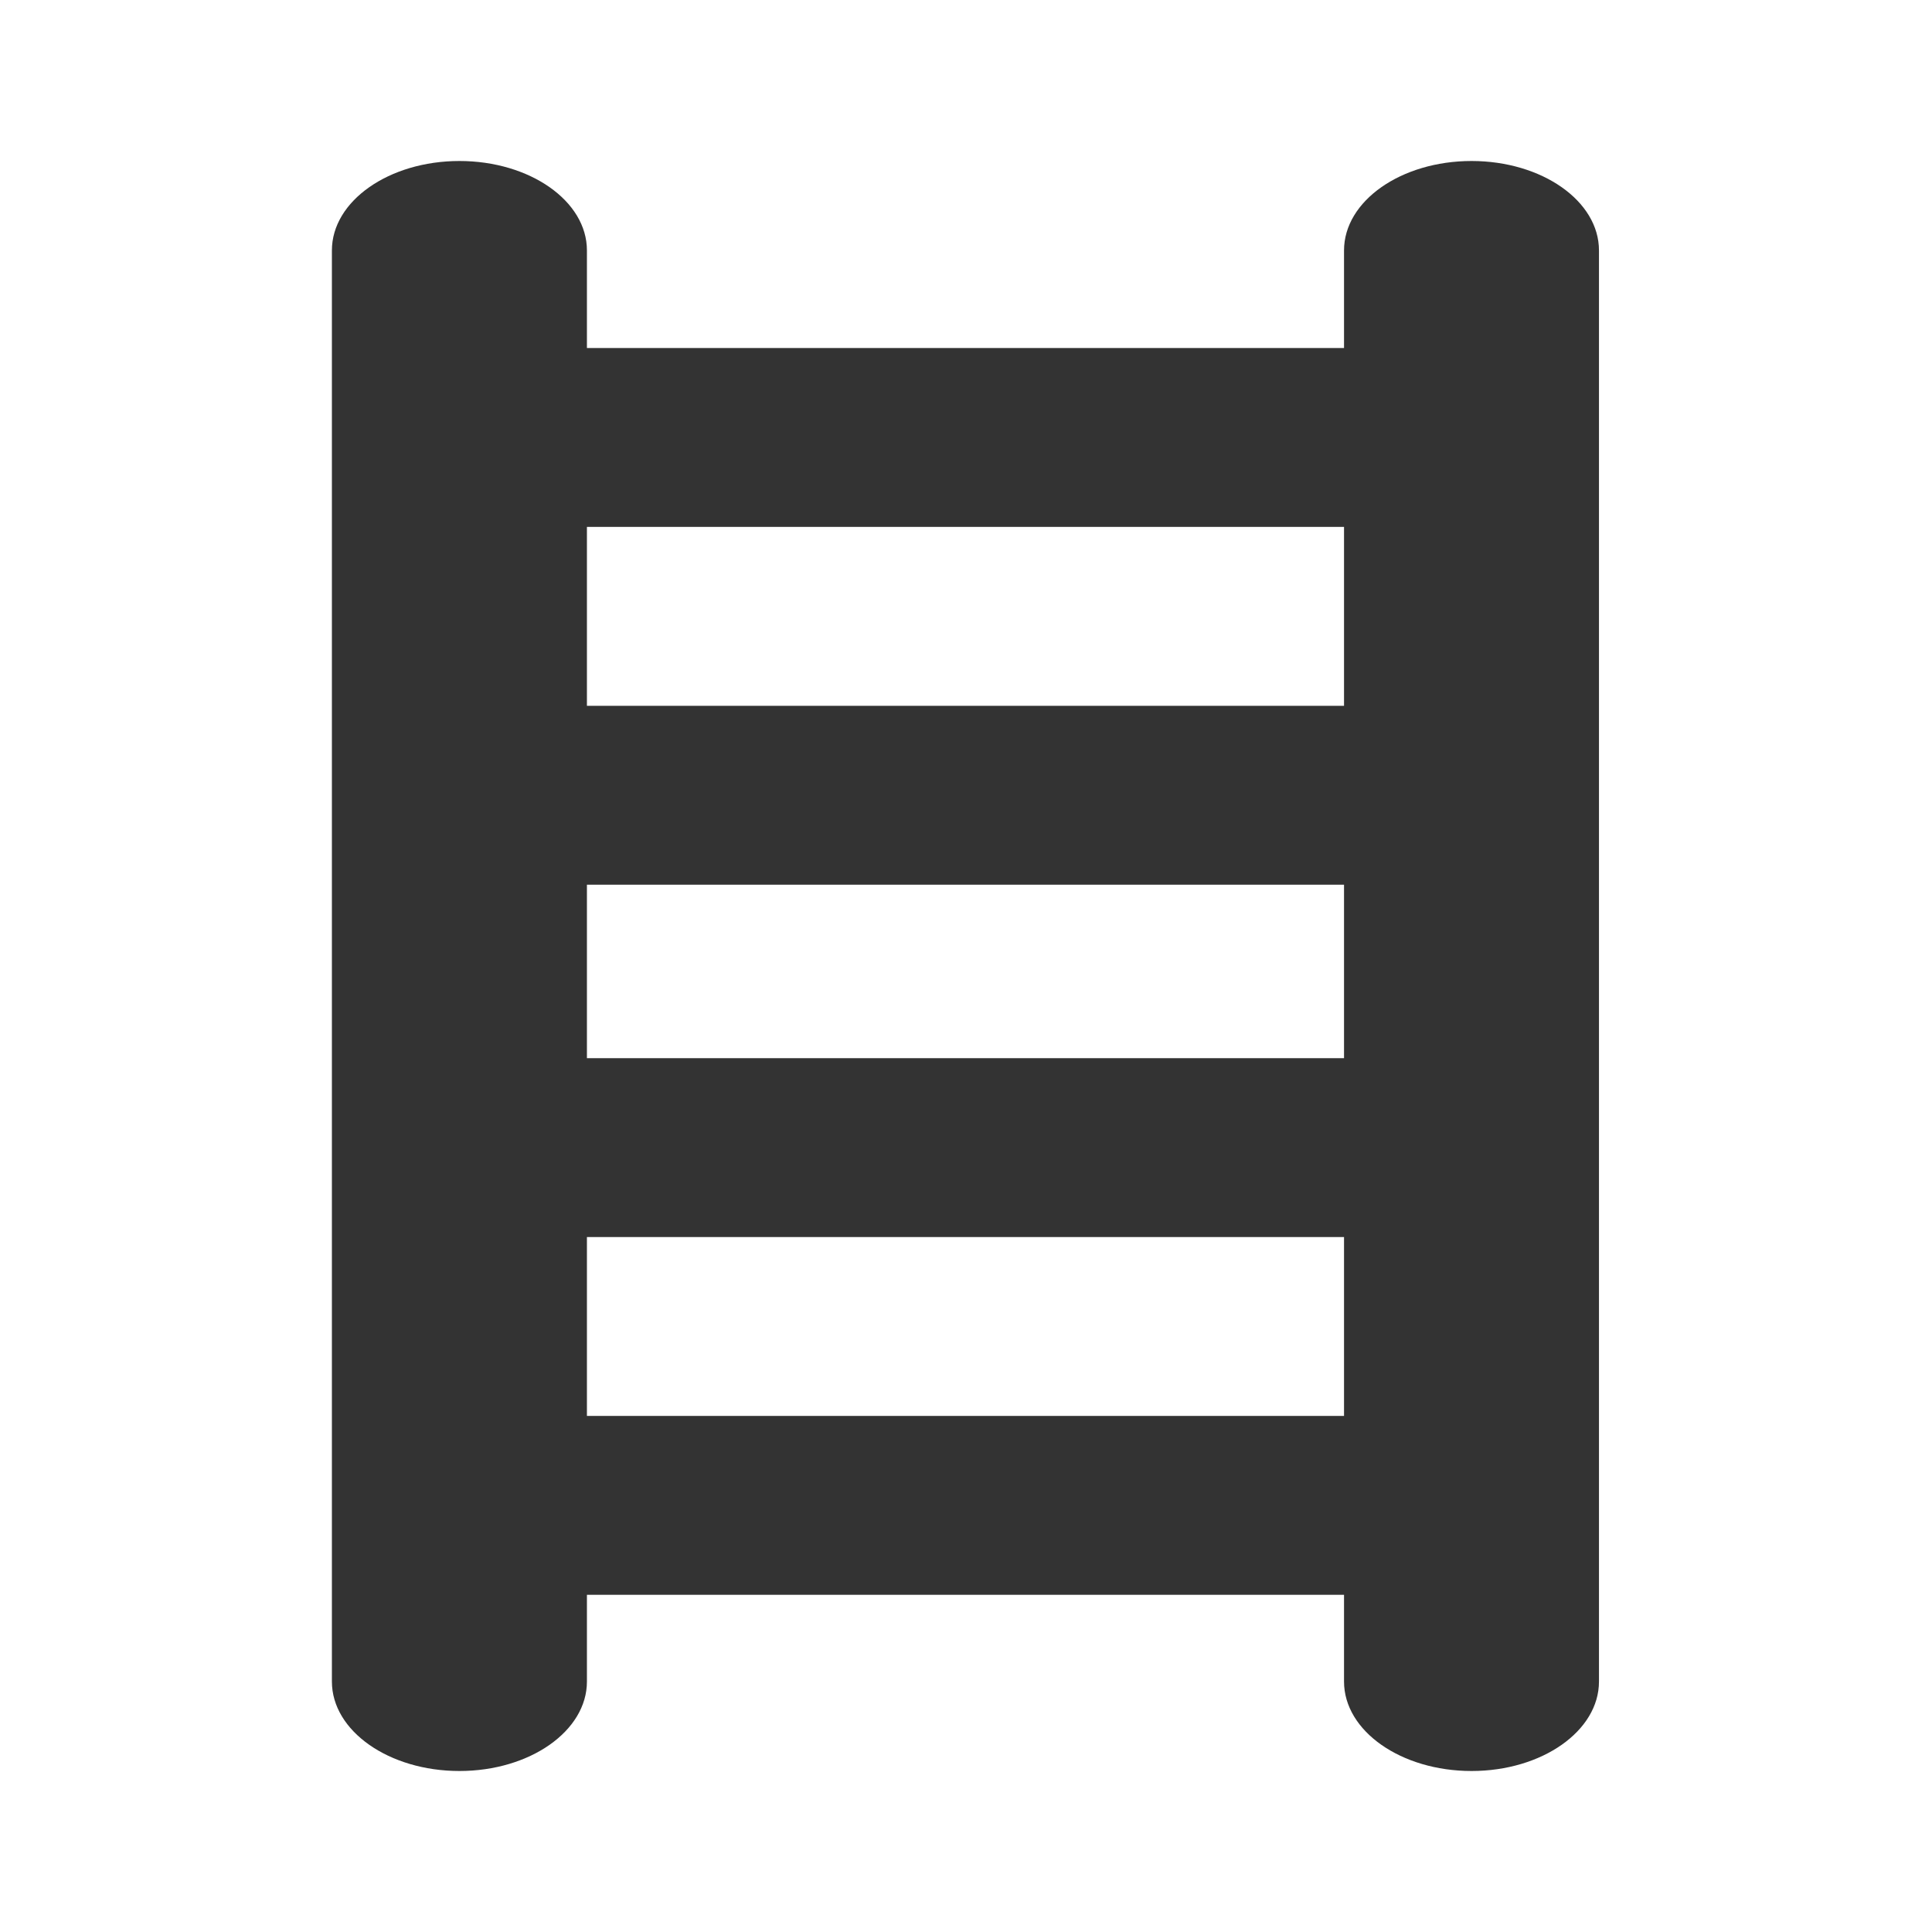 <svg viewBox="0 0 24 24" xmlns="http://www.w3.org/2000/svg" fill-rule="evenodd" clip-rule="evenodd"
     stroke-linejoin="round" stroke-miterlimit="1.414">
    <path d="M18.28 2c-.875 0-1.584.497-1.584 1.111v1.212H7.291V3.111C7.291 2.497 6.582 2 5.707 2c-.874 0-1.584.497-1.584 1.111v17.778c0 .614.71 1.111 1.584 1.111.875 0 1.584-.497 1.584-1.111v-1.078h9.405v1.078c0 .614.709 1.111 1.584 1.111.875 0 1.583-.497 1.583-1.111V3.111c0-.614-.708-1.111-1.583-1.111zM7.291 10.99h9.405v2.155H7.291V10.99zm9.405-4.445v2.223H7.291V6.545h9.405zM7.291 17.589v-2.222h9.405v2.222H7.291z"
          fill="#333" fill-rule="nonzero"/>
</svg>